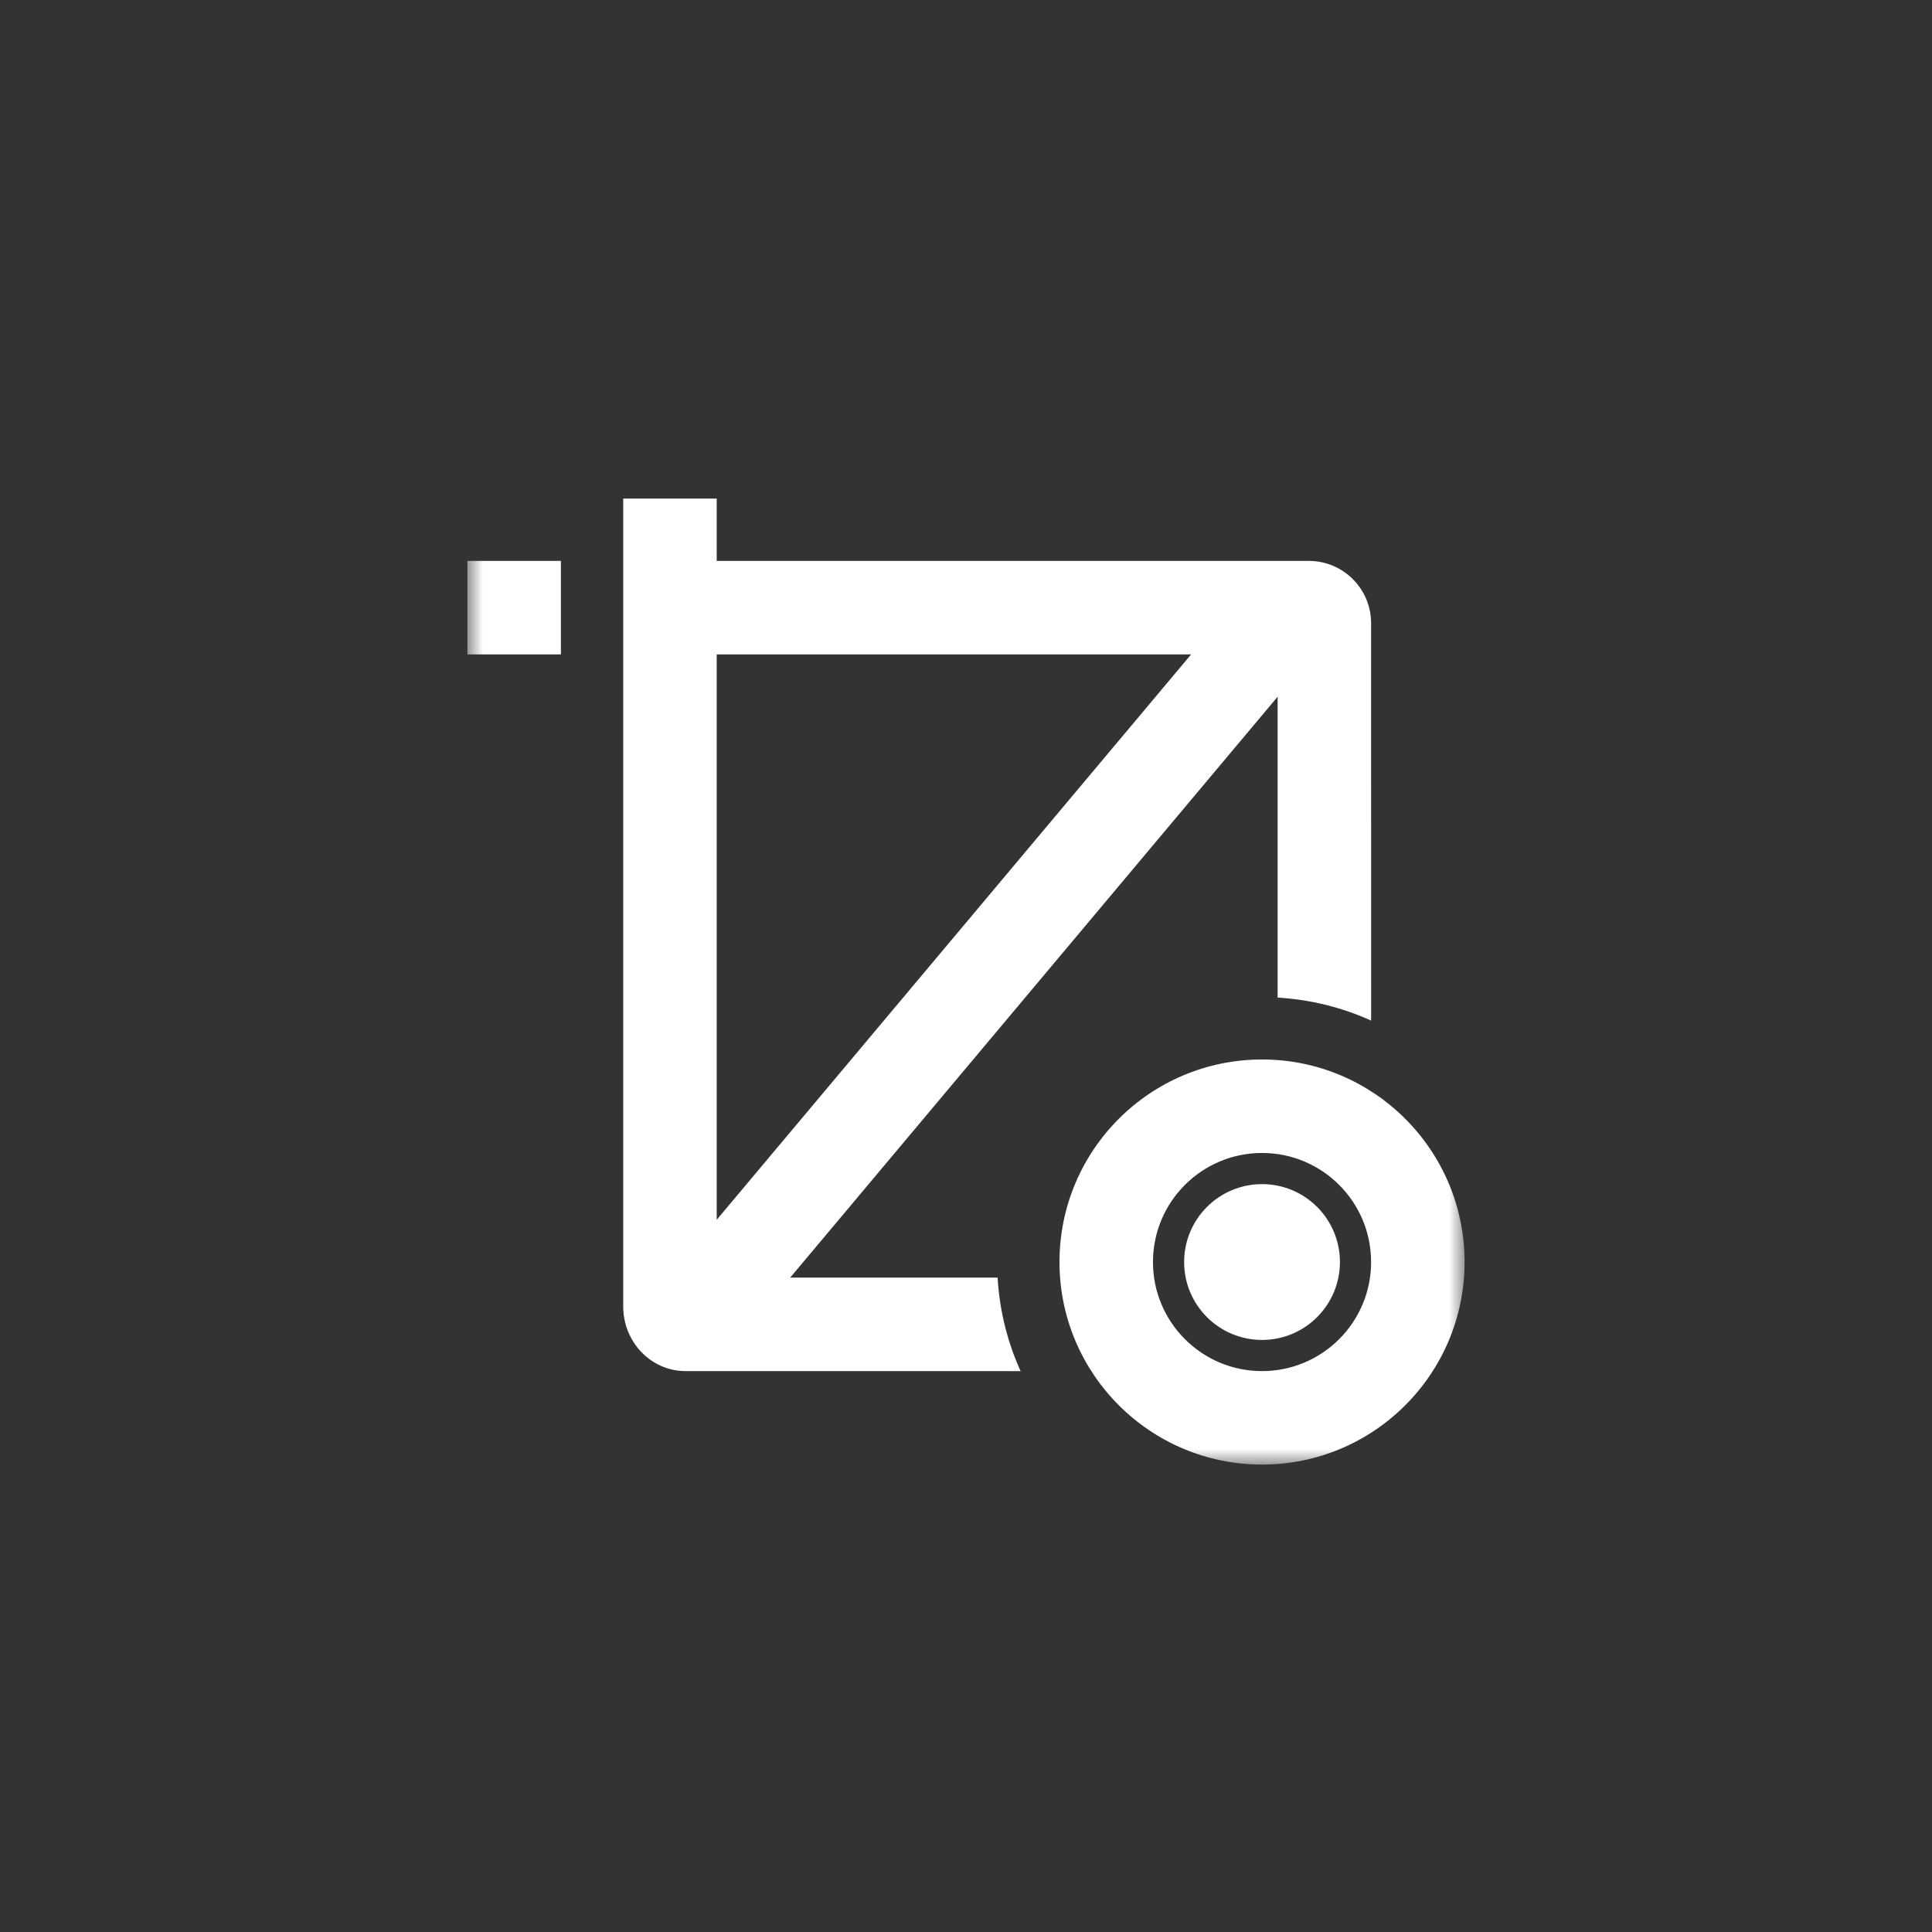 <?xml version="1.0" encoding="utf-8"?>
<svg xmlns="http://www.w3.org/2000/svg" height="62px" version="1.1" viewBox="0 0 62 62" width="62px">
    <rect x="0" y="0" width="62" height="62" fill="#333333" stroke="none"/>
    <title>icon_分割</title>
    <defs>
        <rect height="32" id="path-1" width="32" x="15" y="15"/>
    </defs>
    <g fill="none" fill-rule="evenodd" id="-1" stroke="none" stroke-width="1">
        <g id="icon" transform="translate(-688, -4834)">
            <g id="" transform="translate(155, 4795)">
                <g id="icon_" transform="translate(533, 39)">
                    <rect fill="#FFFFFF" height="62" id="" opacity="0" width="62" x="0" y="0"/>
                    <mask fill="white" id="mask-2">
                        <use href="#path-1"/>
                    </mask>
                    <g id=""/>
                    <path d="M40.5,34 C44.09,34 47,36.91 47,40.5 C47,44.09 44.09,47 40.5,47 C36.91,47 34,44.09 34,40.5 C34,36.91 36.91,34 40.5,34 Z M23,16 L23,18 L42,18 C43.105,18 44,18.895 44,20 L44.001,32.752 C43.077,32.334 42.065,32.076 41,32.014 L41,22.359 L25.358,41 L32.014,41 C32.076,42.065 32.334,43.077 32.752,44.001 L22,44 C20.895,44 20,43.071 20,41.926 L20,16 L23,16 Z M40.5,37 C38.567,37 37,38.567 37,40.5 C37,42.433 38.567,44 40.5,44 C42.433,44 44,42.433 44,40.5 C44,38.567 42.433,37 40.5,37 Z M40.5,38 C41.881,38 43,39.119 43,40.5 C43,41.881 41.881,43 40.5,43 C39.119,43 38,41.881 38,40.5 C38,39.119 39.119,38 40.5,38 Z M38.225,21 L23,21 L23,39.144 L38.225,21 Z M18,18 L18,21 L15,21 L15,18 L18,18 Z" fill="#FFFFFF" fill-rule="nonzero" id="" mask="url(#mask-2)"/>
                </g>
            </g>
        </g>
    </g>
</svg>